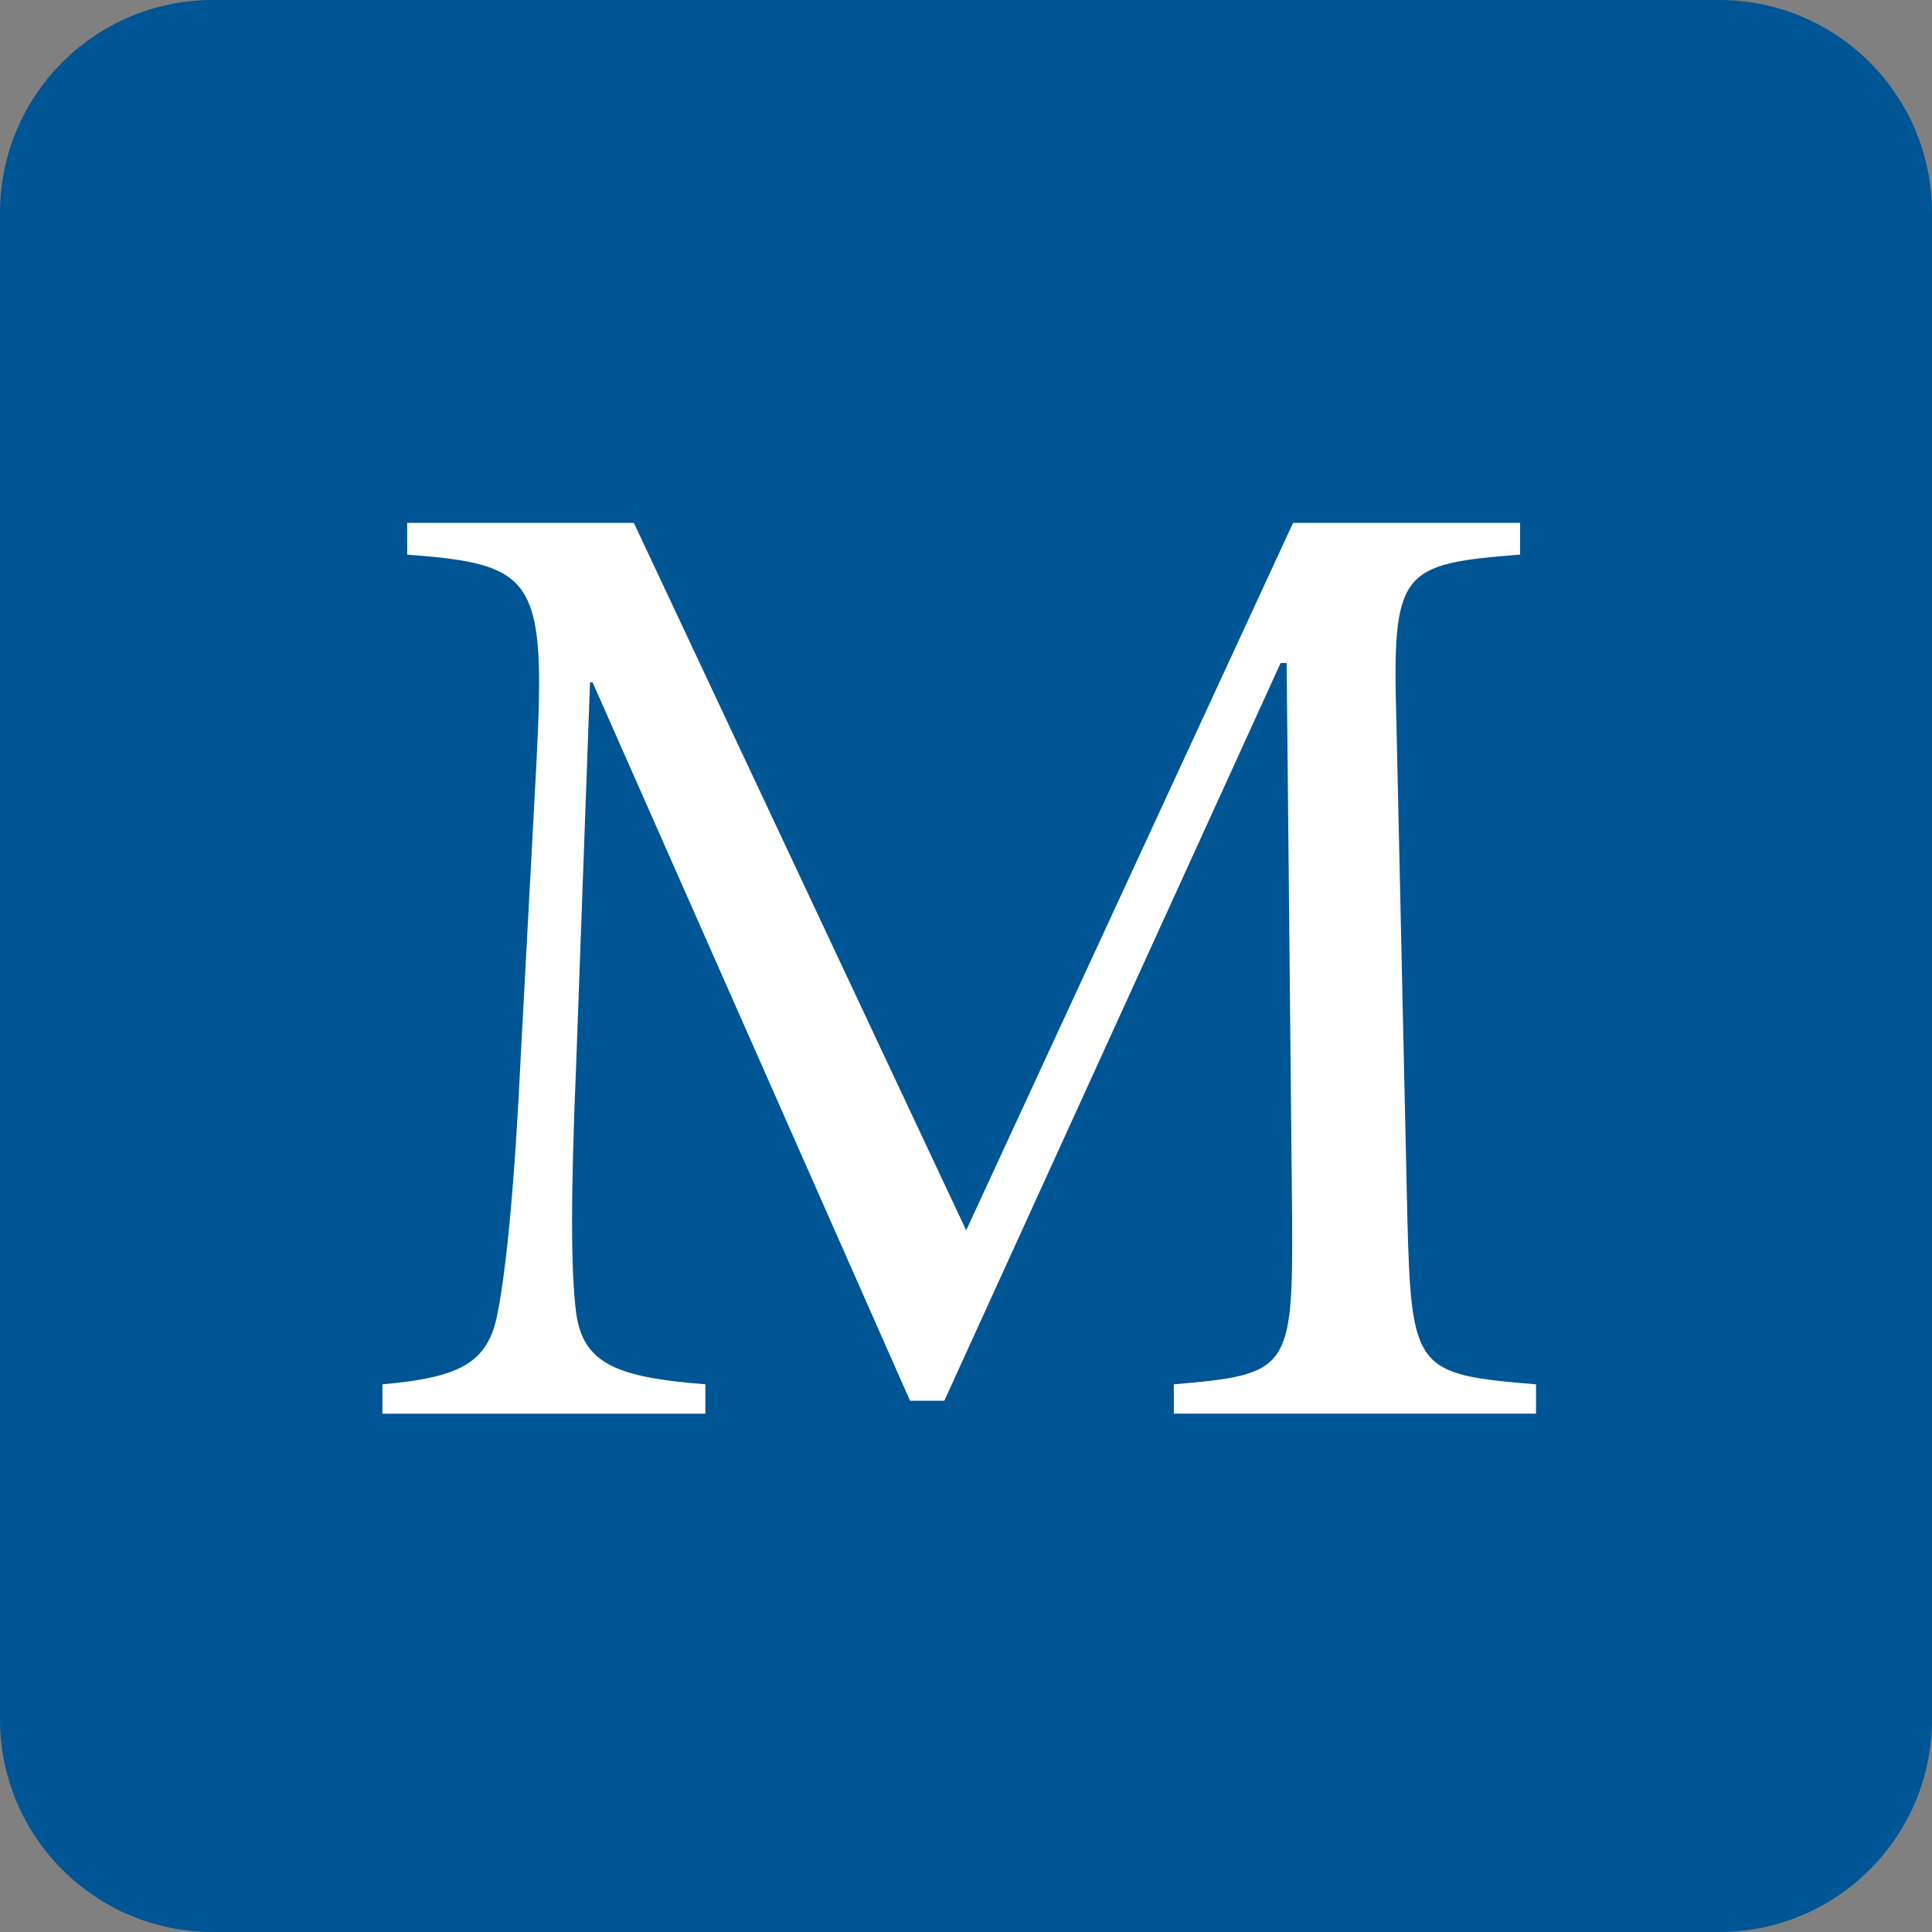 <?xml version="1.0" encoding="utf-8"?>
<!-- Generator: Adobe Illustrator 23.0.6, SVG Export Plug-In . SVG Version: 6.00 Build 0)  -->
<svg version="1.1" id="Ebene_1" xmlns="http://www.w3.org/2000/svg" xmlns:xlink="http://www.w3.org/1999/xlink" x="0px" y="0px"
	 viewBox="0 0 2500 2500" style="enable-background:new 0 0 2500 2500;" xml:space="preserve">
<rect x="0" y="0" width="2500" height="2500" fill="#808080" stroke="none"/>
<style type="text/css">
	.st0{fill:#005594;}
	.st1{fill:#FFFFFF;}
</style>
<path class="st0" d="M275.33,0h1949.34C2376.73,0,2500,123.27,2500,275.33v1949.34c0,152.06-123.27,275.33-275.33,275.33H275.33
	C123.27,2500,0,2376.73,0,2224.67V275.33C0,123.27,123.27,0,275.33,0z"/>
<path class="st1" d="M820.2,676.58l430.04,915.48l422.99-915.48h293.75v41.08c-154.95,12.2-165.83,19.98-160.03,216.67l14.11,639.66
	c5.14,199.33,10.35,204.47,166.56,217.33v37.98h-468.68v-37.98c149.22-12.79,154.29-18,153.04-217.33l-7.06-716.08h-7.78
	l-435.19,954.64h-44.38L766.79,882.9h-3.3l-18,496.31c-6.99,166.49-6.99,264.21,0,319.47c9.1,65.54,51.43,83.61,167.22,92.58v38.05
	H494.86v-37.98c99.63-8.9,136.95-27.03,149.08-92.58c10.95-55.26,21.89-161.35,30.2-337.47l19.98-373.54
	c12.2-238.5,0-257.82-167.22-270.01v-41.15H820.2z"/>
</svg>
